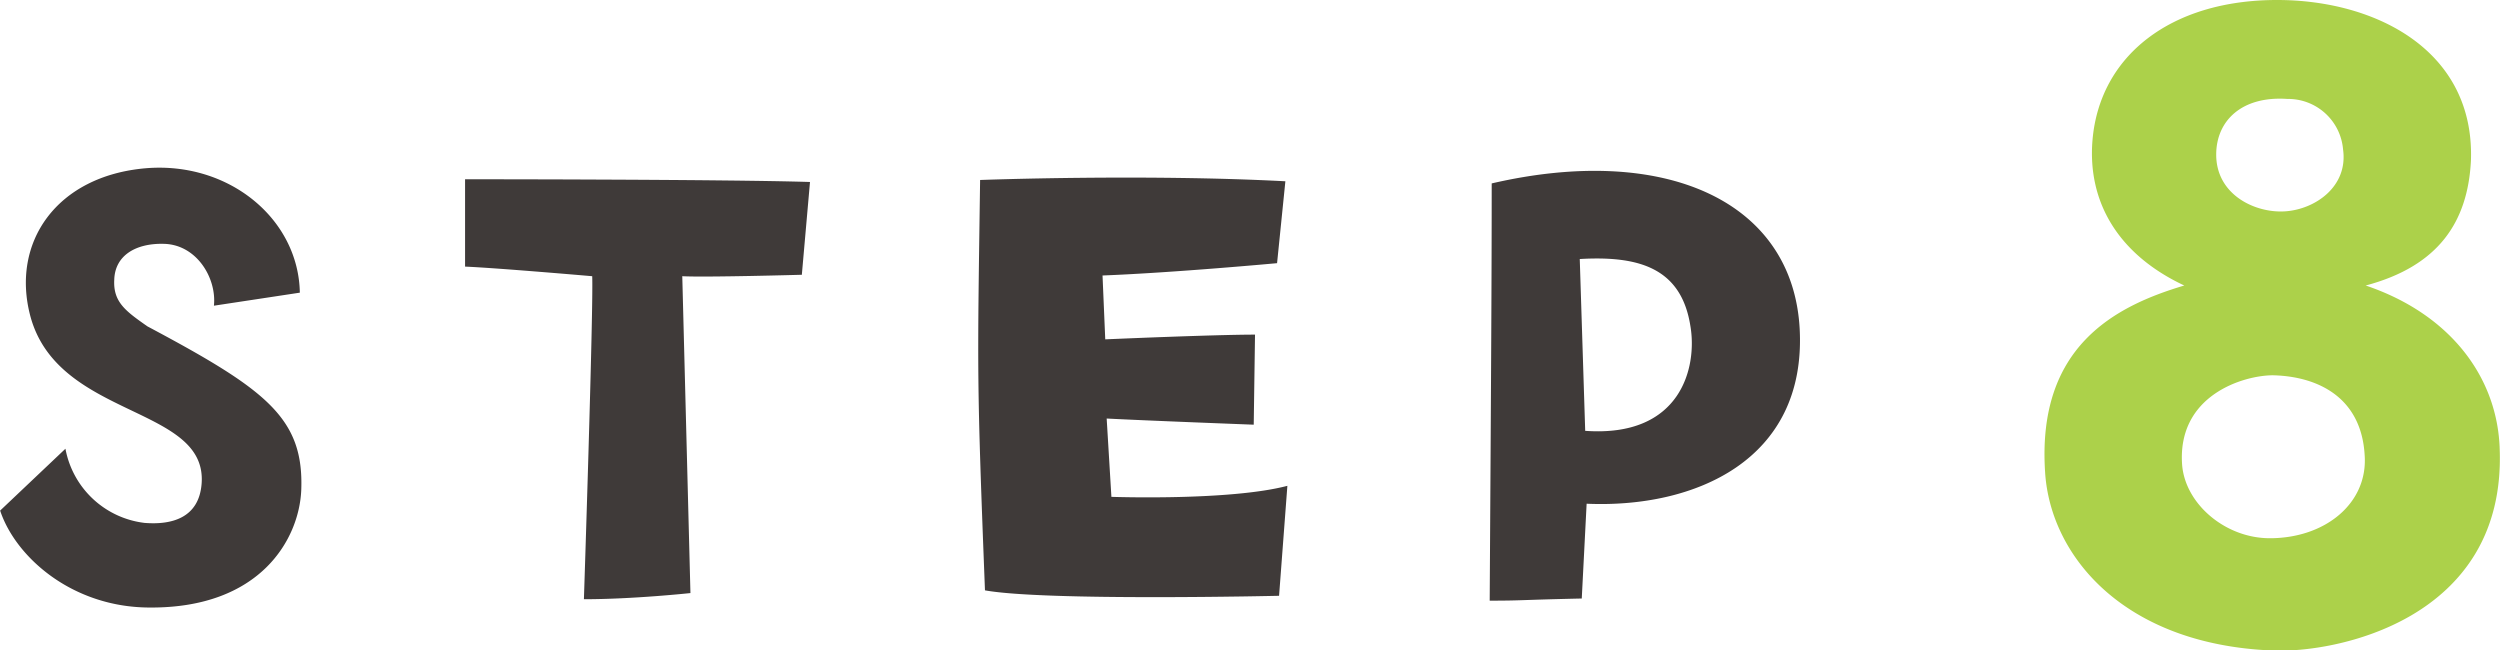 <svg id="step8_green.svg" xmlns="http://www.w3.org/2000/svg" width="174.6" height="45.43" viewBox="0 0 174.6 45.43">
  <defs>
    <style>
      .cls-1 {
        fill: #3f3a39;
      }

      .cls-1, .cls-2 {
        fill-rule: evenodd;
      }

      .cls-2 {
        fill: #acd14a;
      }
    </style>
  </defs>
  <path id="step_のコピー_9" data-name="step のコピー 9" class="cls-1" d="M1507.6,8703.88c0.19-5.04-2.45-7.01-10.75-11.43-1.49-1.05-2.4-1.68-2.31-3.26,0.05-1.68,1.49-2.55,3.46-2.5,2.3,0.05,3.7,2.4,3.5,4.32l6-.91c-0.09-5.14-4.94-9.17-10.75-8.69-6.24.53-9.46,5.19-8.06,10.37,1.96,7.15,12.38,6.19,11.95,11.67-0.19,2.4-2.11,2.88-3.98,2.73a6.392,6.392,0,0,1-5.53-5.18l-4.56,4.32c1.06,3.21,5,6.77,10.47,6.77C1504.77,8712.13,1507.46,8707.29,1507.6,8703.88Zm34.96-15.03,0.57-6.48c-6-.19-24.09-0.19-24.09-0.19v6.1c2.2,0.09,8.88.67,8.88,0.67,0.09,2.25-.58,22.56-0.58,22.56,3.46,0,7.44-.43,7.44-0.43l-0.57-22.13C1535.79,8689.04,1542.56,8688.85,1542.56,8688.85Zm12.79,22.04c4.18,0.76,20.54.38,20.54,0.38l0.58-7.68c-4.03,1.06-12.29.77-12.29,0.77l-0.33-5.47c2.64,0.14,10.27.43,10.27,0.43l0.09-6.29c-2.88,0-10.46.33-10.46,0.33l-0.19-4.46c4.94-.19,12.19-0.86,12.19-0.86l0.58-5.72c-9.89-.52-21.32-0.09-21.32-0.09C1554.82,8695.96,1554.77,8695.96,1555.35,8710.89Zm35.39-28.42c0,6.62-.04,12.96-0.14,29.14,2.26,0,1.97-.05,6.43-0.15l0.34-6.62c7.54,0.33,15.36-3.03,14.88-12.2C1611.77,8683.67,1602.79,8679.68,1590.74,8682.47Zm6.53,17.28-0.38-12c4.13-.24,7.1.62,7.73,4.7C1605.1,8695.28,1603.99,8700.23,1597.27,8699.75Z" transform="translate(-1486.56 -8669.66)"/>
  <path id="_8" data-name="8" class="cls-2" d="M1651.78,8689.6c5.11-1.36,7.13-4.46,7.35-8.71,0.28-7.7-6.63-11.23-13.54-11.23-7.42,0-12.39,3.89-12.89,9.79-0.36,4.32,1.8,7.99,6.41,10.15-4.83,1.44-10.3,4.25-9.72,13.04,0.36,5.83,5.47,12.02,15.84,12.45,4.32,0.22,16.34-2.08,15.91-14.04C1661,8696.08,1657.76,8691.62,1651.78,8689.6Zm-5.47-13.03a3.85,3.85,0,0,1,3.89,3.53c0.36,2.59-1.95,4.18-4.04,4.32s-4.82-1.15-4.82-3.96C1641.34,8678.08,1643.14,8676.35,1646.31,8676.57Zm-1.23,30.68c-3.09,0-5.9-2.38-6.12-5.12-0.36-4.89,4.32-6.26,6.34-6.26,3.1,0.07,6.19,1.51,6.41,5.61C1651.93,8704.8,1648.97,8707.25,1645.08,8707.25Z" transform="translate(-1486.56 -8669.66)"/>
</svg>

